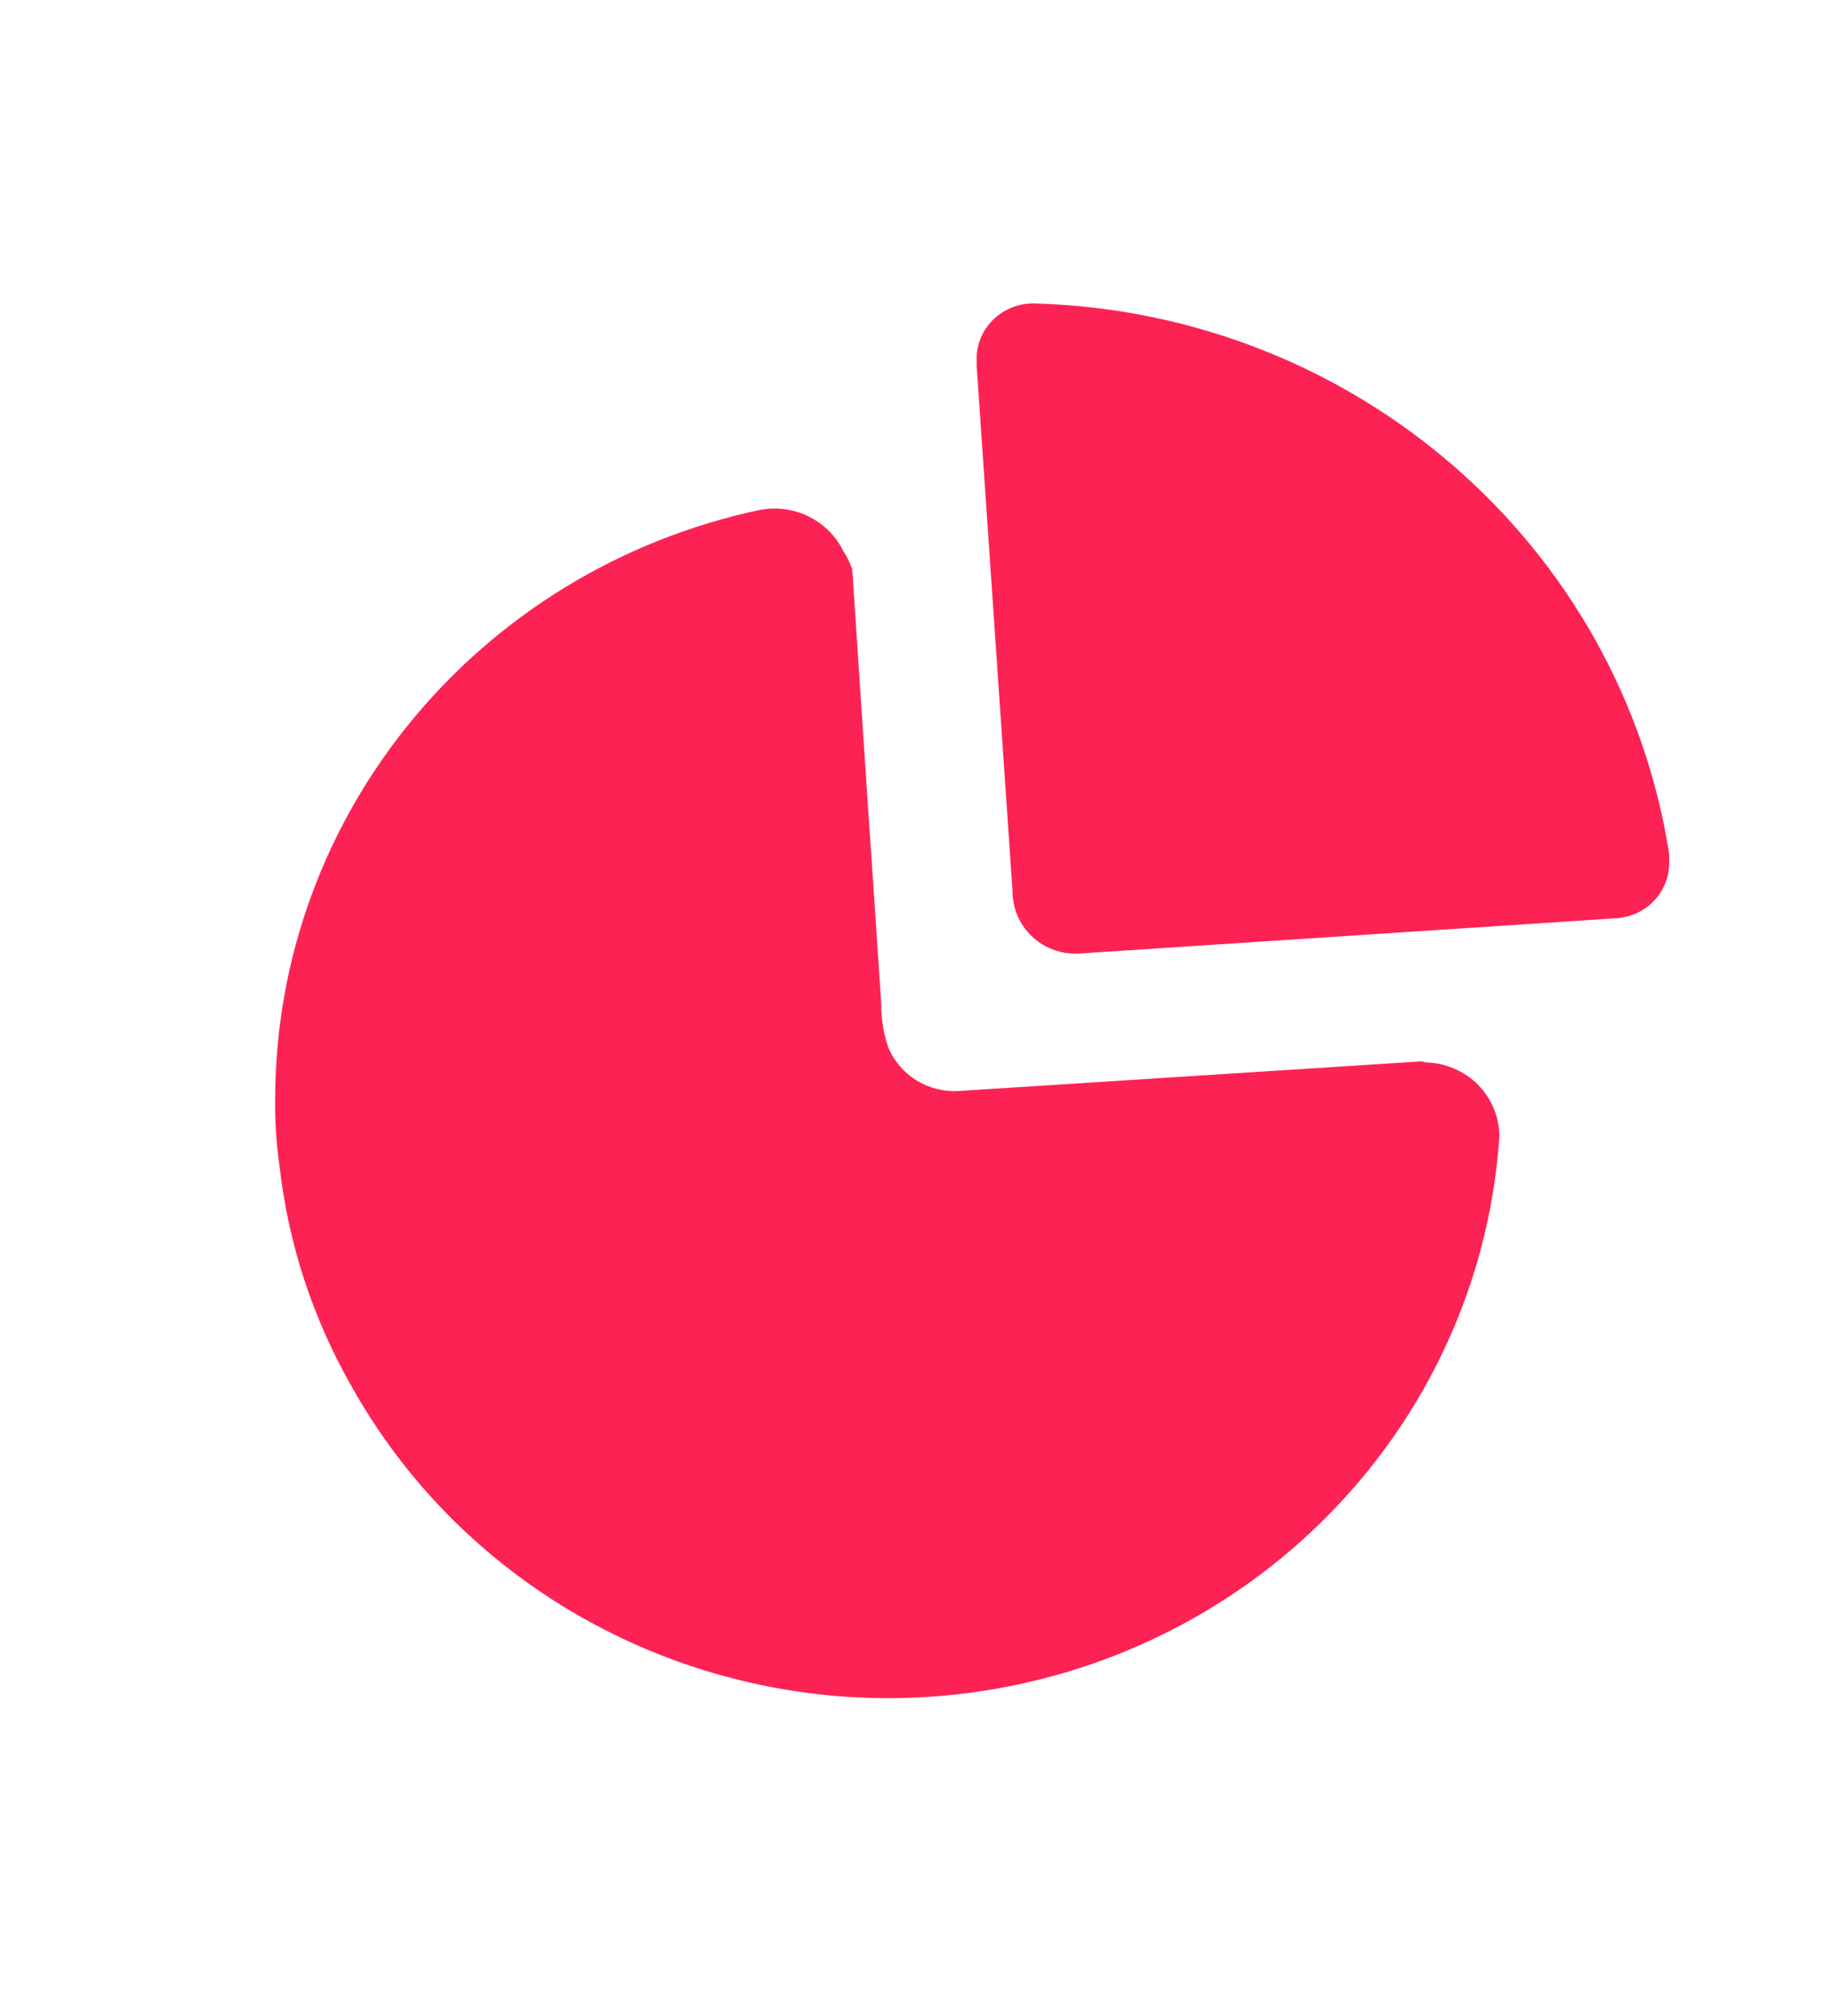 <svg width="10" height="11" viewBox="0 0 10 11" fill="none" xmlns="http://www.w3.org/2000/svg">
<path fill-rule="evenodd" clip-rule="evenodd" d="M5.431 1.735C5.492 1.681 5.572 1.652 5.655 1.656C7.394 1.708 8.847 2.971 9.111 4.658C9.112 4.668 9.112 4.678 9.111 4.688C9.116 4.768 9.089 4.847 9.036 4.907C8.982 4.968 8.906 5.004 8.825 5.01L5.903 5.202C5.806 5.211 5.71 5.179 5.639 5.115C5.567 5.05 5.527 4.959 5.527 4.864L5.331 1.994V1.947C5.334 1.866 5.37 1.79 5.431 1.735ZM5.231 5.953L7.763 5.791L7.781 5.797C7.889 5.799 7.993 5.843 8.069 5.92C8.144 5.997 8.186 6.1 8.184 6.206C8.084 7.661 7.018 8.876 5.567 9.189C4.116 9.502 2.628 8.838 1.916 7.559C1.706 7.19 1.574 6.785 1.526 6.365C1.508 6.241 1.5 6.116 1.502 5.99C1.507 4.444 2.608 3.109 4.149 2.782C4.335 2.747 4.522 2.84 4.604 3.008C4.624 3.039 4.64 3.072 4.652 3.106C4.681 3.552 4.711 3.994 4.74 4.433C4.764 4.781 4.787 5.127 4.81 5.473C4.809 5.554 4.822 5.635 4.848 5.713C4.91 5.865 5.064 5.962 5.231 5.953Z" fill="#FD2254"/>
</svg>
